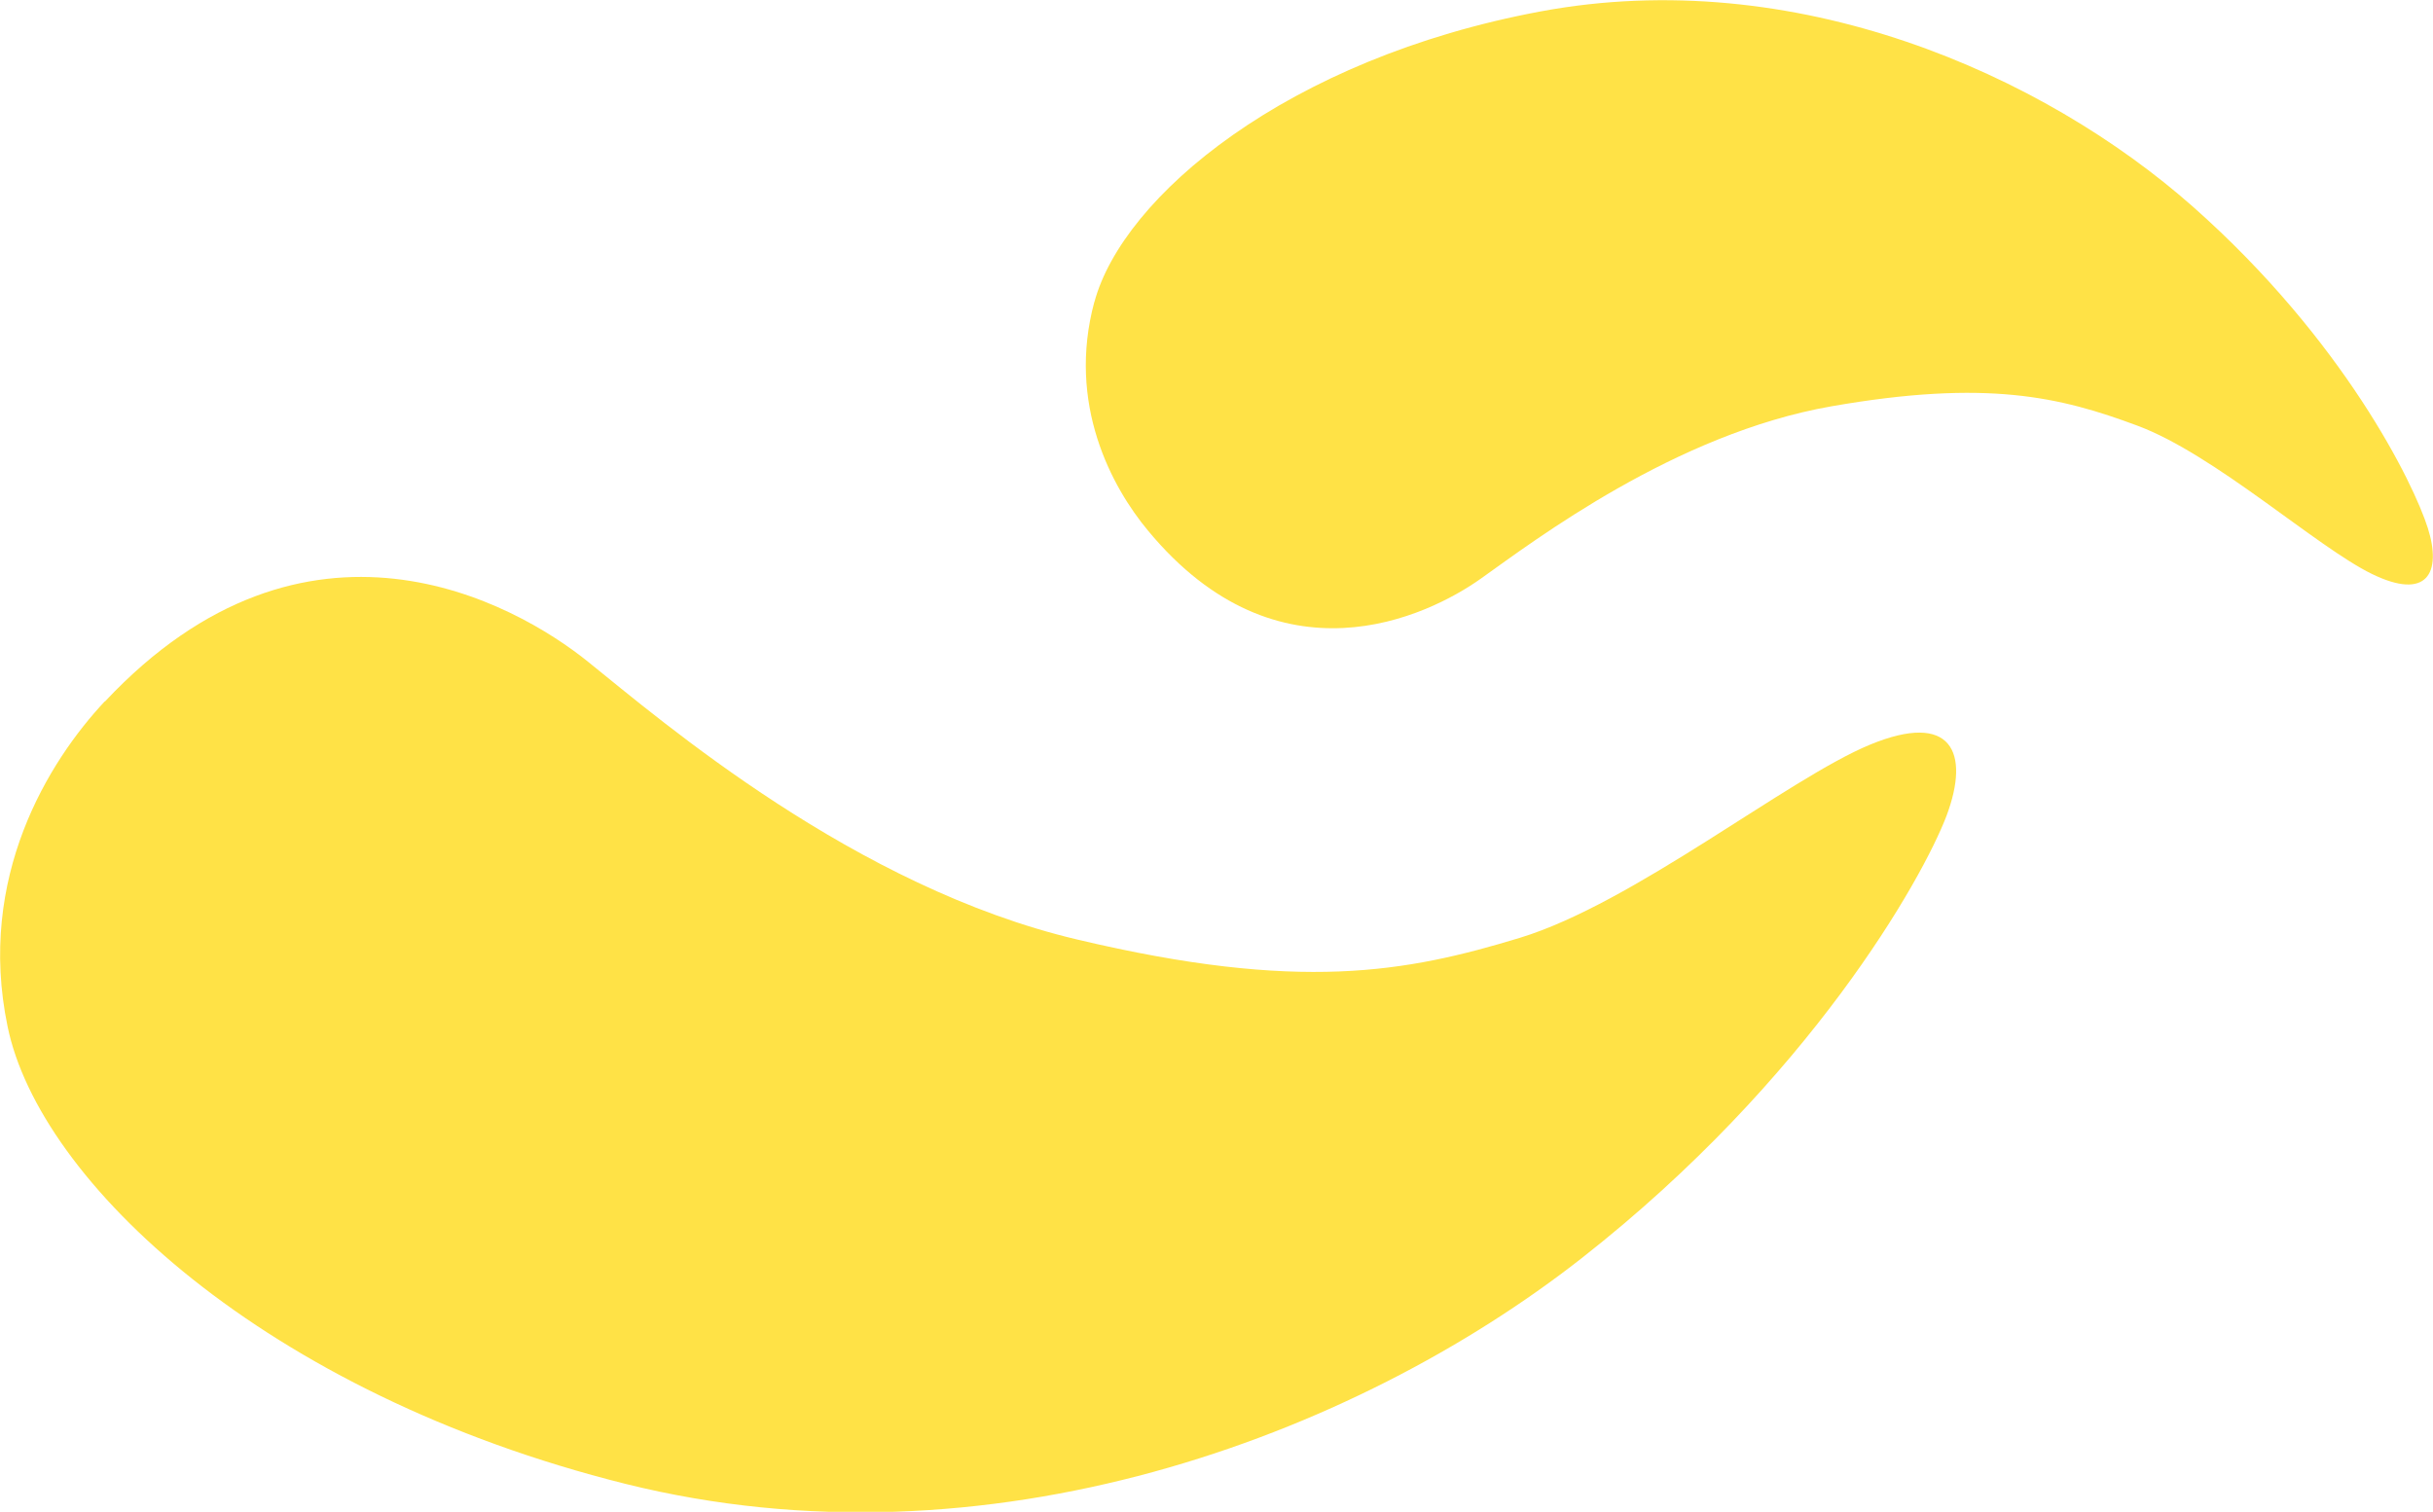<?xml version="1.0" encoding="UTF-8"?>
<svg xmlns="http://www.w3.org/2000/svg" version="1.1" viewBox="0 0 705.2 438.3">
  <defs>
    <style>
      .cls-1 {
        fill: #ffe246;
      }
    </style>
  </defs>
  <!-- Generator: Adobe Illustrator 28.7.1, SVG Export Plug-In . SVG Version: 1.2.0 Build 142)  -->
  <g>
    <g id="Ebene_1">
      <g id="Ebene_1-2" data-name="Ebene_1">
        <path class="cls-1" d="M30.4,203.4c58.4-62.3,118.7-28.8,140.1-11.5,21.5,17.3,77.3,65.3,141.8,80.5,64.5,15.3,95.3,9.5,128.2-.5,32.9-10,77.8-46.2,101.5-56,23.7-9.8,29.1,2.2,22.2,20.6-7,18.4-39.7,76.5-105.8,128.3-66.1,51.8-172.3,91.5-277.1,65.4C76.4,404,11.4,342.4,2.2,297.6c-9-43.3,11.9-76.9,28.2-94.3Z"/>
      </g>
      <g id="Ebene_1-3" data-name="Ebene_1">
        <path class="cls-1" d="M317.2,87.6c8.2-30.6,55.8-70.6,129.4-84.3,73.6-13.7,145.5,18.1,189.1,56.7,43.6,38.6,63.9,80.1,68,93.1,4.1,13-.2,21.1-16.2,13.3-16-7.8-45.6-34.7-68-43-22.3-8.3-43.5-13.5-88.7-5.6s-85.9,38.8-101.5,49.9c-15.6,11.1-58.7,31.8-96.5-13.8-10.6-12.7-23.6-36.8-15.6-66.4Z"/>
      </g>
    </g>
  </g>
</svg>